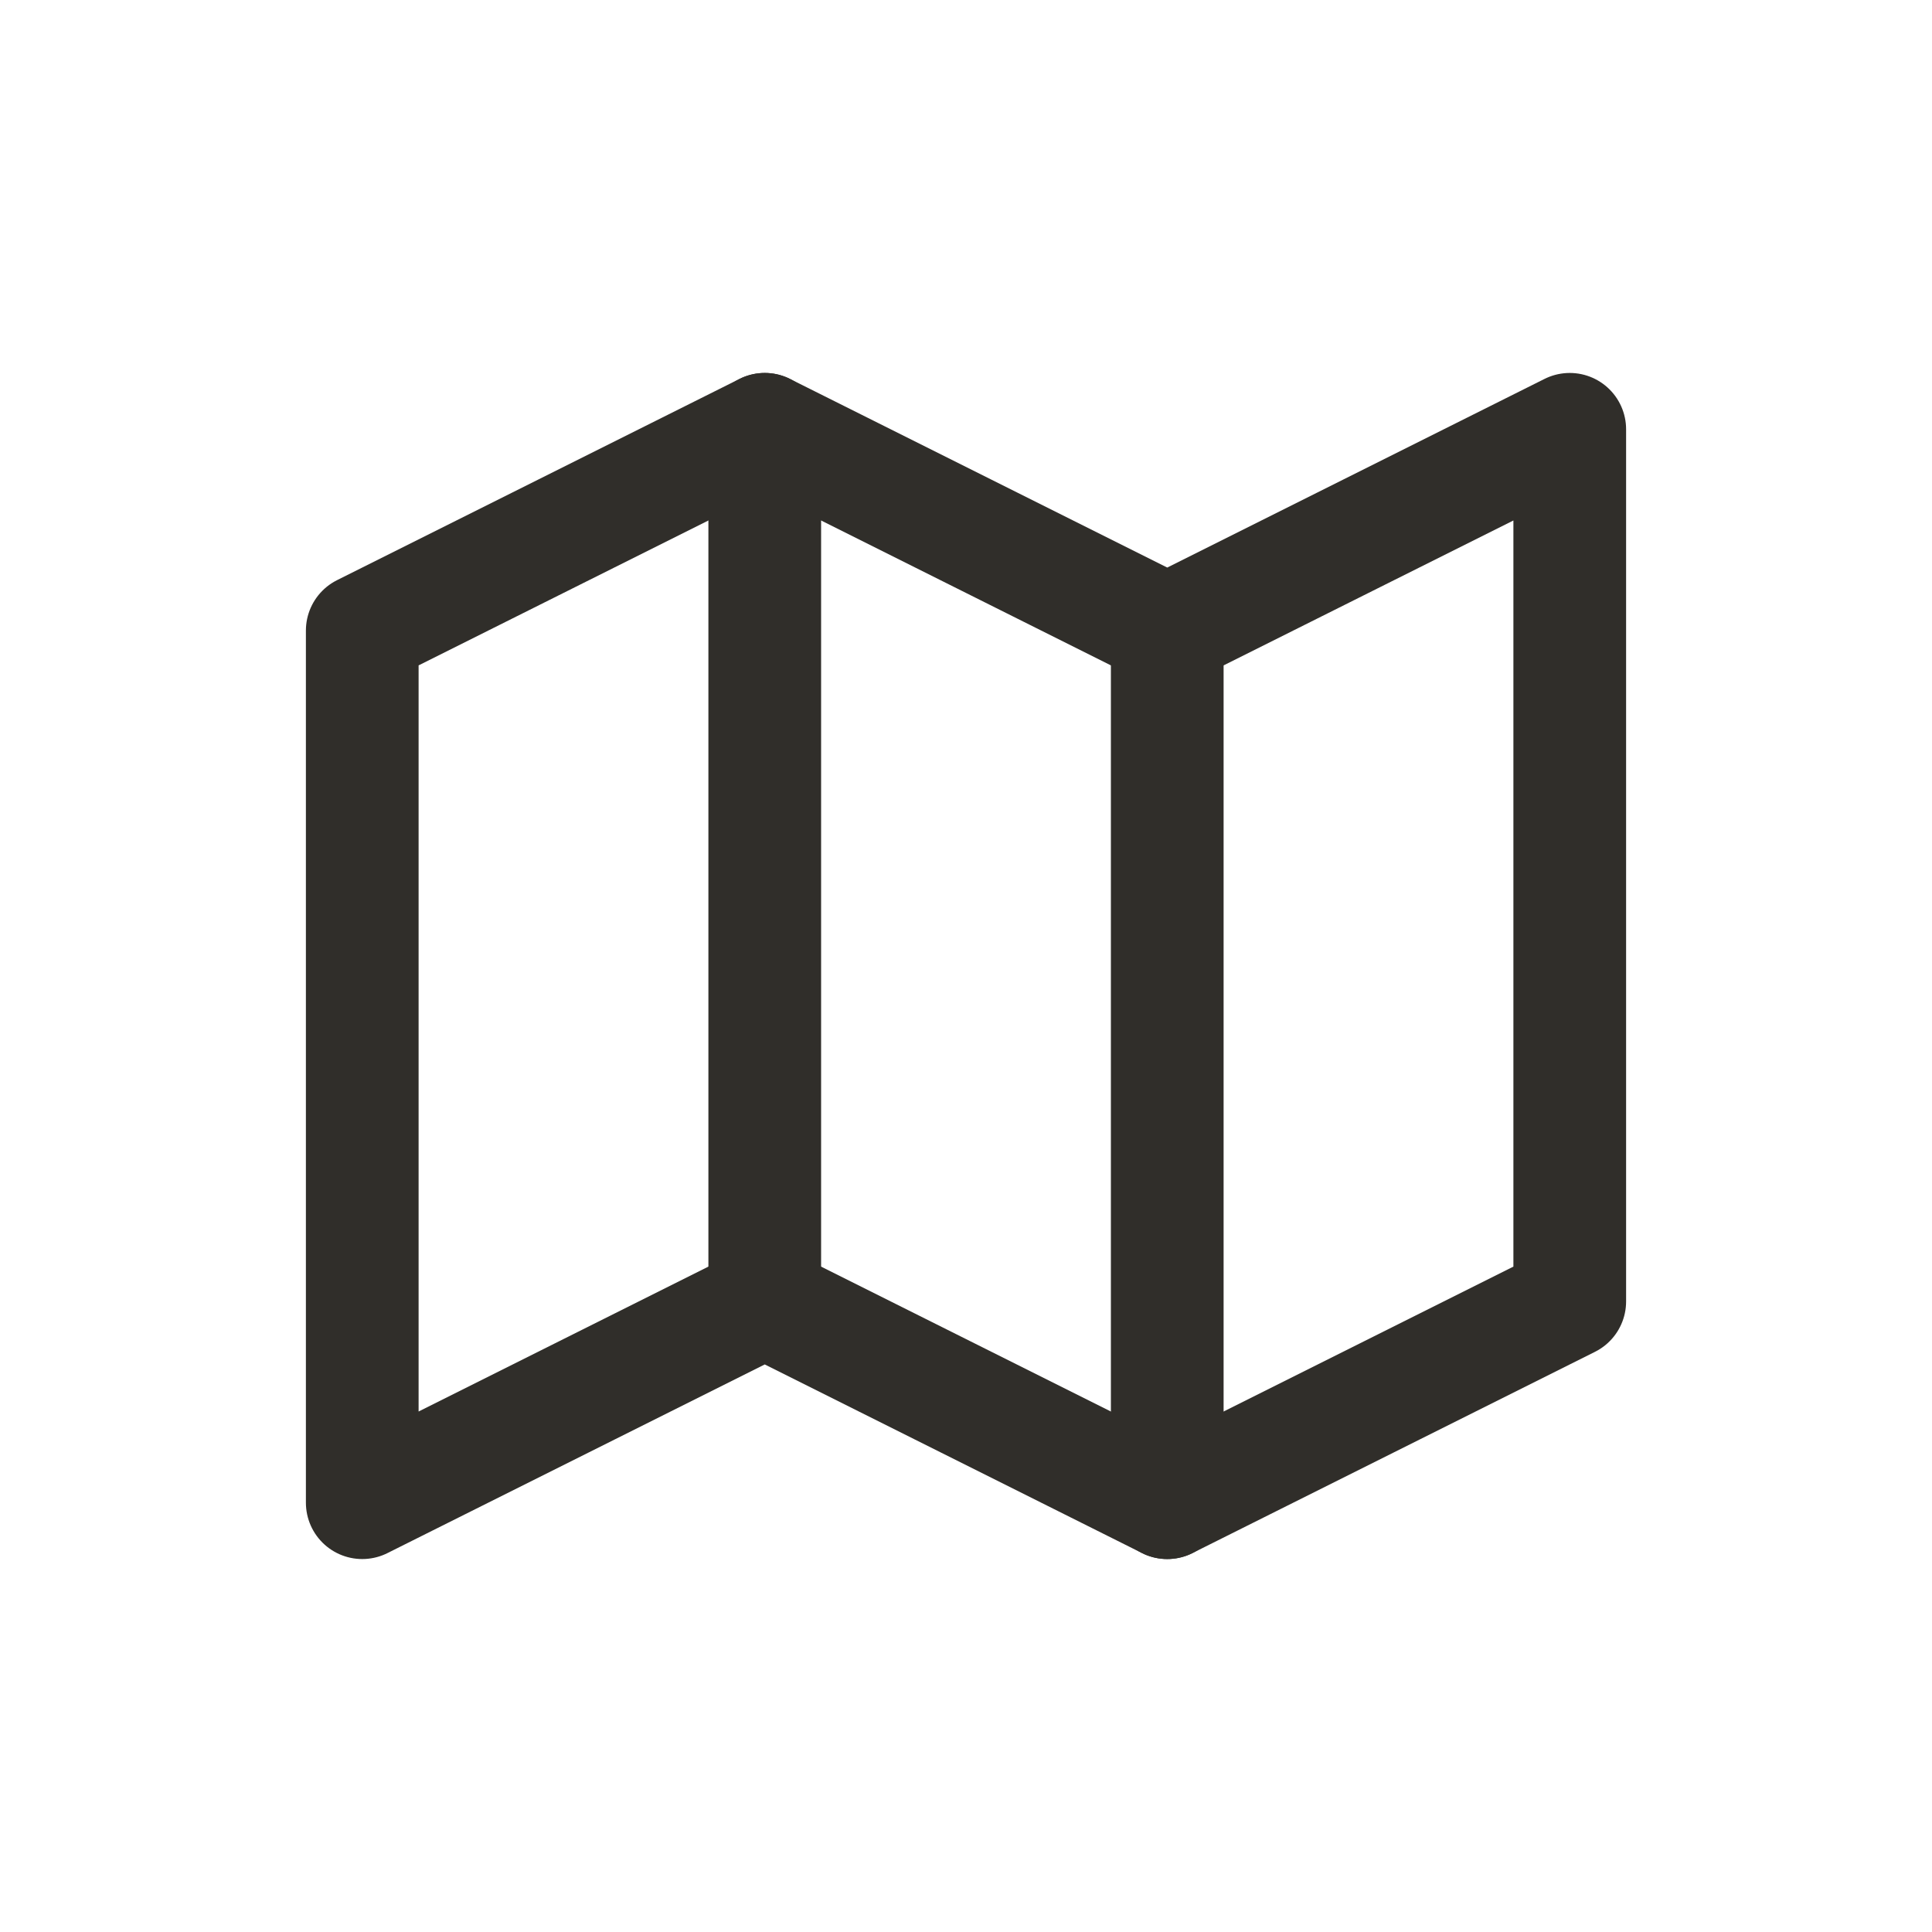 <svg width="24" height="24" viewBox="0 0 24 24" fill="none" xmlns="http://www.w3.org/2000/svg">
<path d="M4.5 7.833L9.5 5.333L14.5 7.833L19.5 5.333V16.167L14.5 18.667L9.5 16.167L4.5 18.667V7.833Z" stroke="#302E2A" stroke-width="1.4" stroke-linecap="round" stroke-linejoin="round"/>
<path d="M9.5 5.333V16.167" stroke="#302E2A" stroke-width="1.4" stroke-linecap="round" stroke-linejoin="round"/>
<path d="M14.5 7.833V18.667" stroke="#302E2A" stroke-width="1.4" stroke-linecap="round" stroke-linejoin="round"/>
</svg>

